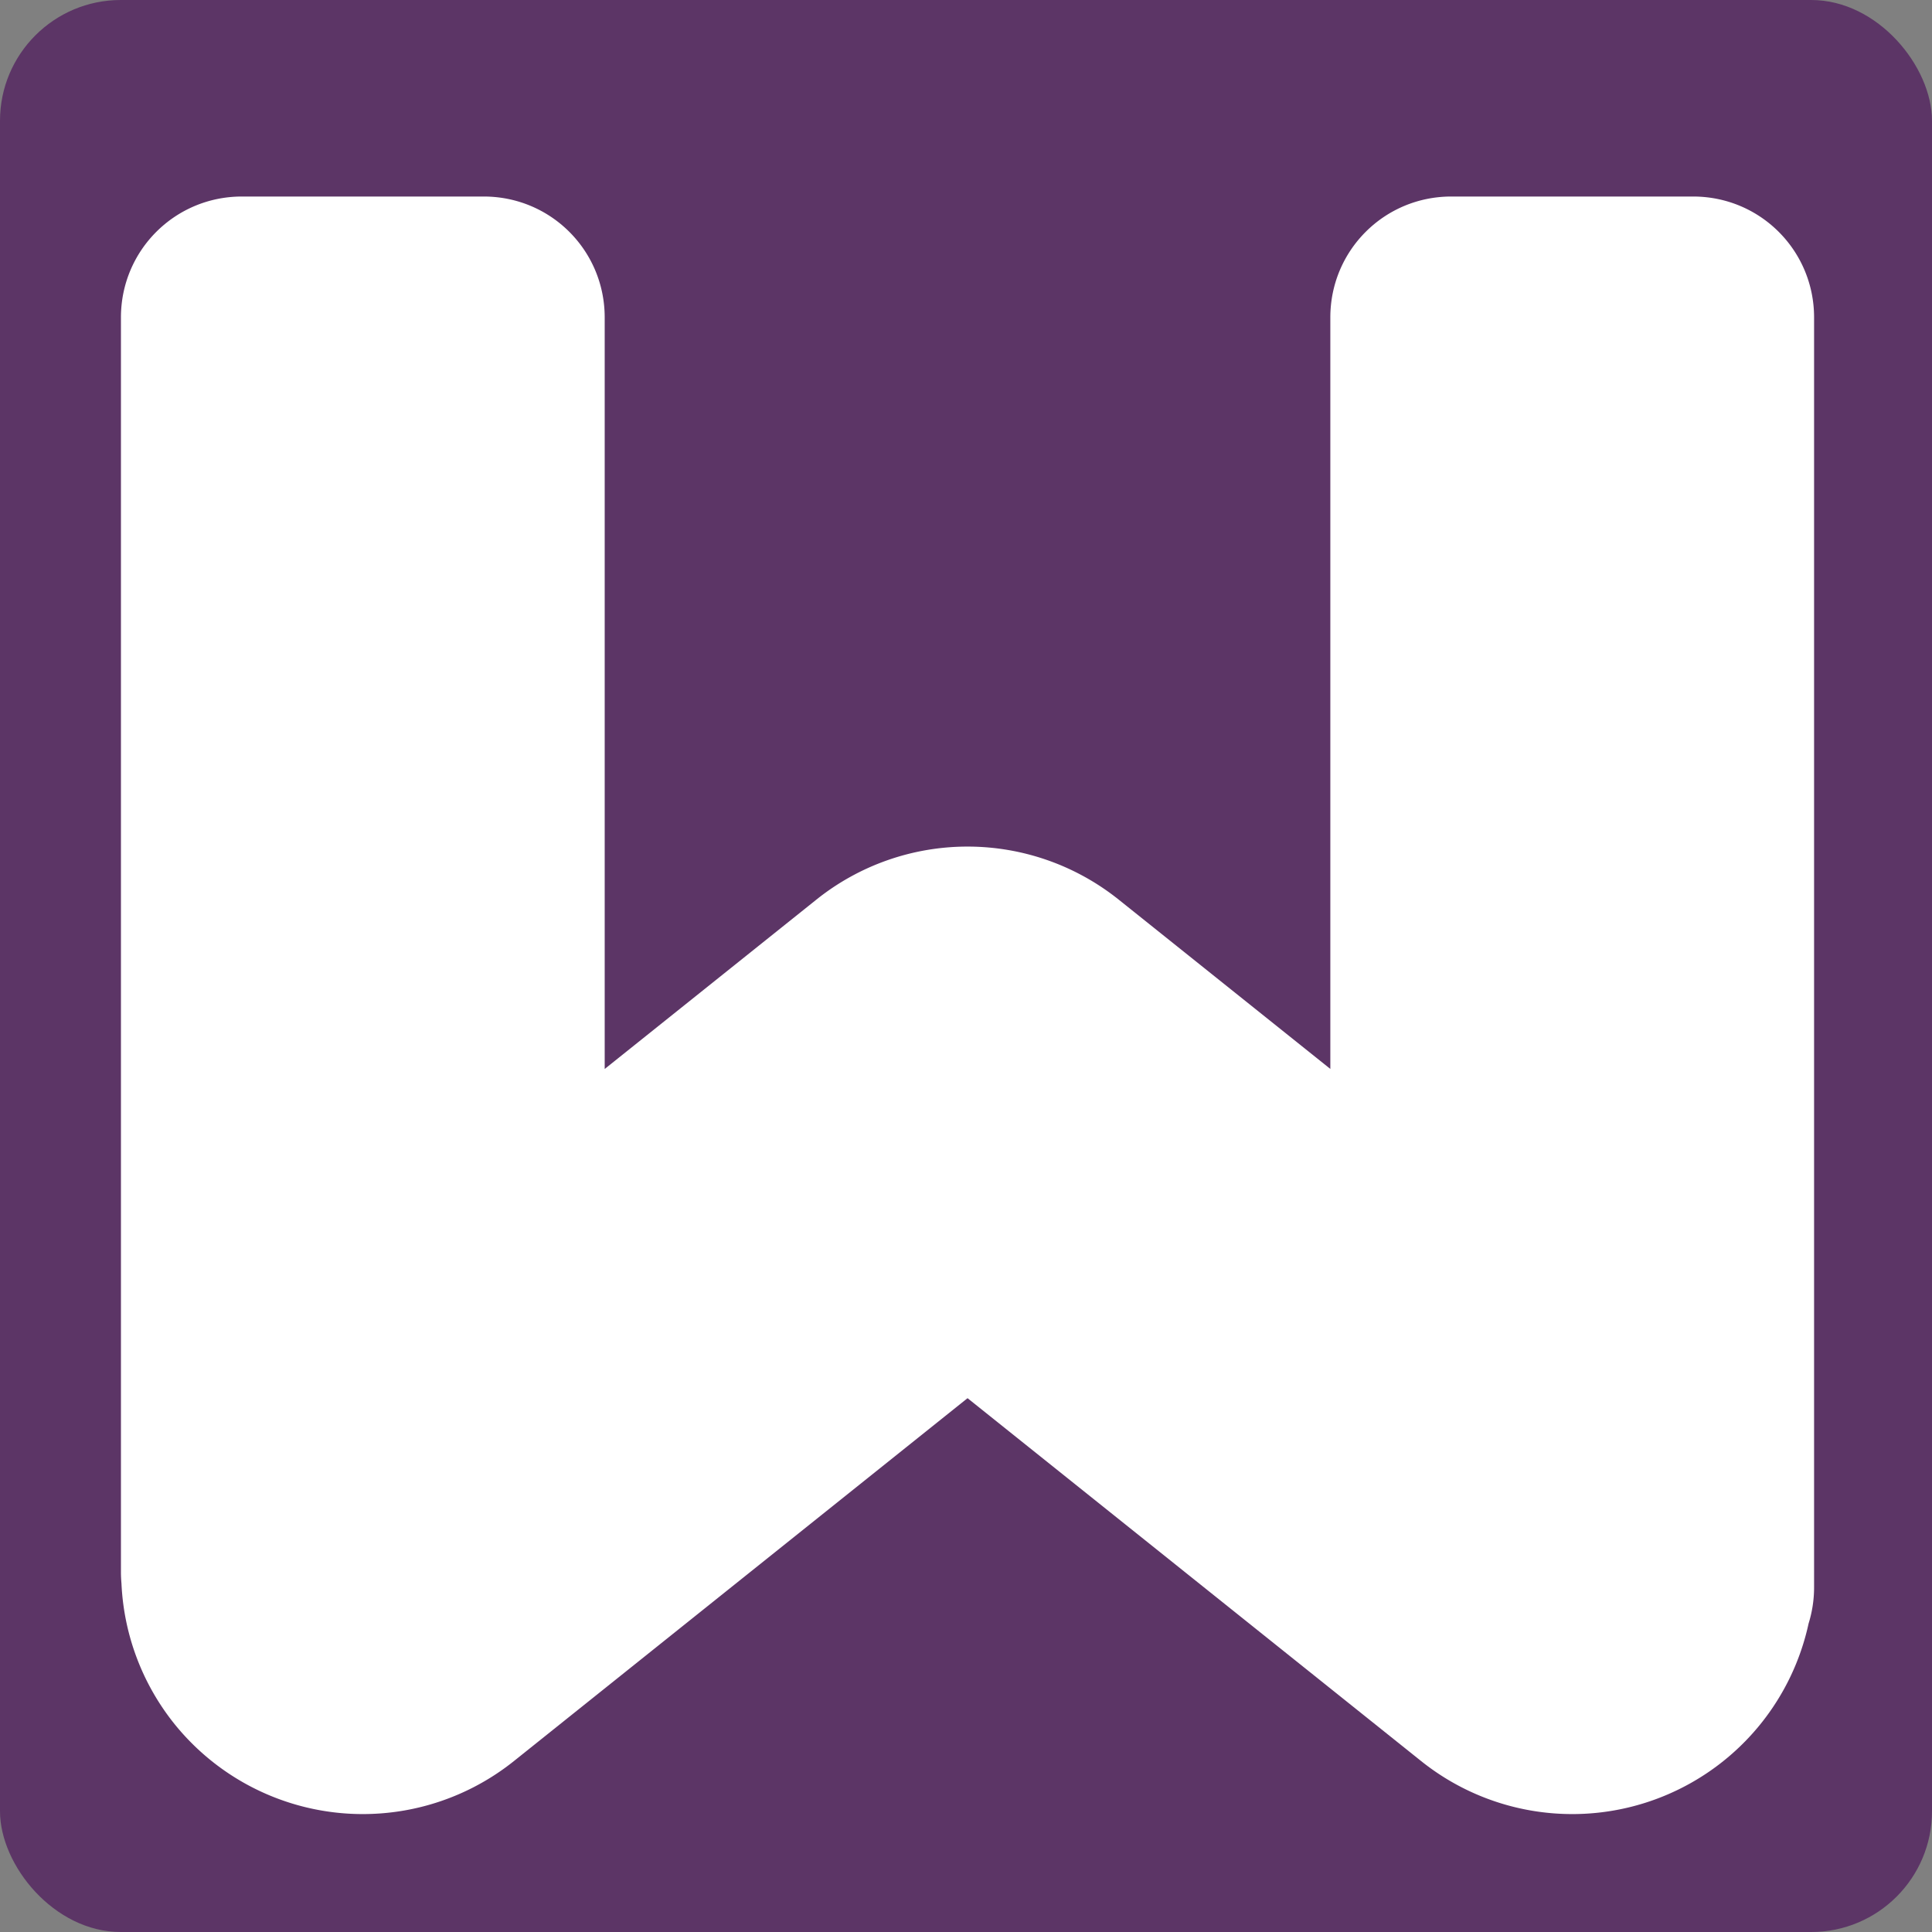 <?xml version="1.0" encoding="UTF-8" standalone="no"?>
<svg
   inkscape:version="1.1.1 (3bf5ae0d25, 2021-09-20, custom)"
   sodipodi:docname="favicon-waf-ungu.svg"
   id="svg8"
   version="1.1"
   viewBox="0 0 33.867 33.867"
   height="128"
   width="128"
   inkscape:export-filename="/home/dim/Documents/works/waf/favicon-waf.png"
   inkscape:export-xdpi="384"
   inkscape:export-ydpi="384"
   xmlns:inkscape="http://www.inkscape.org/namespaces/inkscape"
   xmlns:sodipodi="http://sodipodi.sourceforge.net/DTD/sodipodi-0.dtd"
   xmlns="http://www.w3.org/2000/svg"
   xmlns:svg="http://www.w3.org/2000/svg"
   xmlns:rdf="http://www.w3.org/1999/02/22-rdf-syntax-ns#"
   xmlns:cc="http://creativecommons.org/ns#"
   xmlns:dc="http://purl.org/dc/elements/1.1/">
  <rect x="0" y="0" width="33.867" height="33.867" fill="#808080" stroke="none"/>
  <defs
     id="defs2" />
  <sodipodi:namedview
     inkscape:showpageshadow="false"
     inkscape:window-maximized="0"
     inkscape:window-y="21"
     inkscape:window-x="0"
     inkscape:window-height="877"
     inkscape:window-width="1598"
     units="px"
     showgrid="true"
     inkscape:document-rotation="0"
     inkscape:current-layer="layer1"
     inkscape:document-units="px"
     inkscape:cy="64.826581"
     inkscape:cx="48.117104"
     inkscape:zoom="3.231699"
     inkscape:pageshadow="2"
     inkscape:pageopacity="0.0"
     borderopacity="1.0"
     bordercolor="#666666"
     pagecolor="#ffffff"
     id="base"
     inkscape:pagecheckerboard="1">
    <inkscape:grid
       empspacing="8"
       id="grid10"
       type="xygrid" />
  </sodipodi:namedview>
  <g
     id="layer1"
     inkscape:groupmode="layer"
     inkscape:label="Layer 1">
    <rect
       inkscape:export-ydpi="384"
       inkscape:export-xdpi="384"
       ry="2.117"
       rx="2.117"
       y="0"
       x="0"
       height="33.867"
       width="33.867"
       id="rect16"
       style="fill:#5c3566;stroke-width:1.587;stroke-opacity:0.576;paint-order:stroke markers fill;fill-opacity:1" />
    <path
       id="rect12"
       style="fill:#ffffff;fill-opacity:1;stroke-width:6;stroke-opacity:0.576;paint-order:stroke markers fill"
       d="M 16 13 C 11.568 13 8 16.568 8 21 L 8 104 C 8 104.251 8.013 104.499 8.035 104.744 A 16 16 0 0 0 11.508 113.998 A 16 16 0 0 0 33.994 116.494 L 64.002 92.488 L 94.008 116.494 A 16 16 0 0 0 116.494 113.998 A 16 16 0 0 0 119.635 107.4 C 119.871 106.643 120 105.837 120 105 L 120 104.066 A 16 16 0 0 0 120 103.846 L 120 21 C 120 16.568 116.432 13 112 13 L 96 13 C 91.568 13 88 16.568 88 21 L 88 70.709 L 73.996 59.506 A 16.002 16.002 0 0 0 54.006 59.506 L 40 70.711 L 40 21 C 40 16.568 36.432 13 32 13 L 16 13 z "
       transform="scale(0.265)" />
  </g>
</svg>
